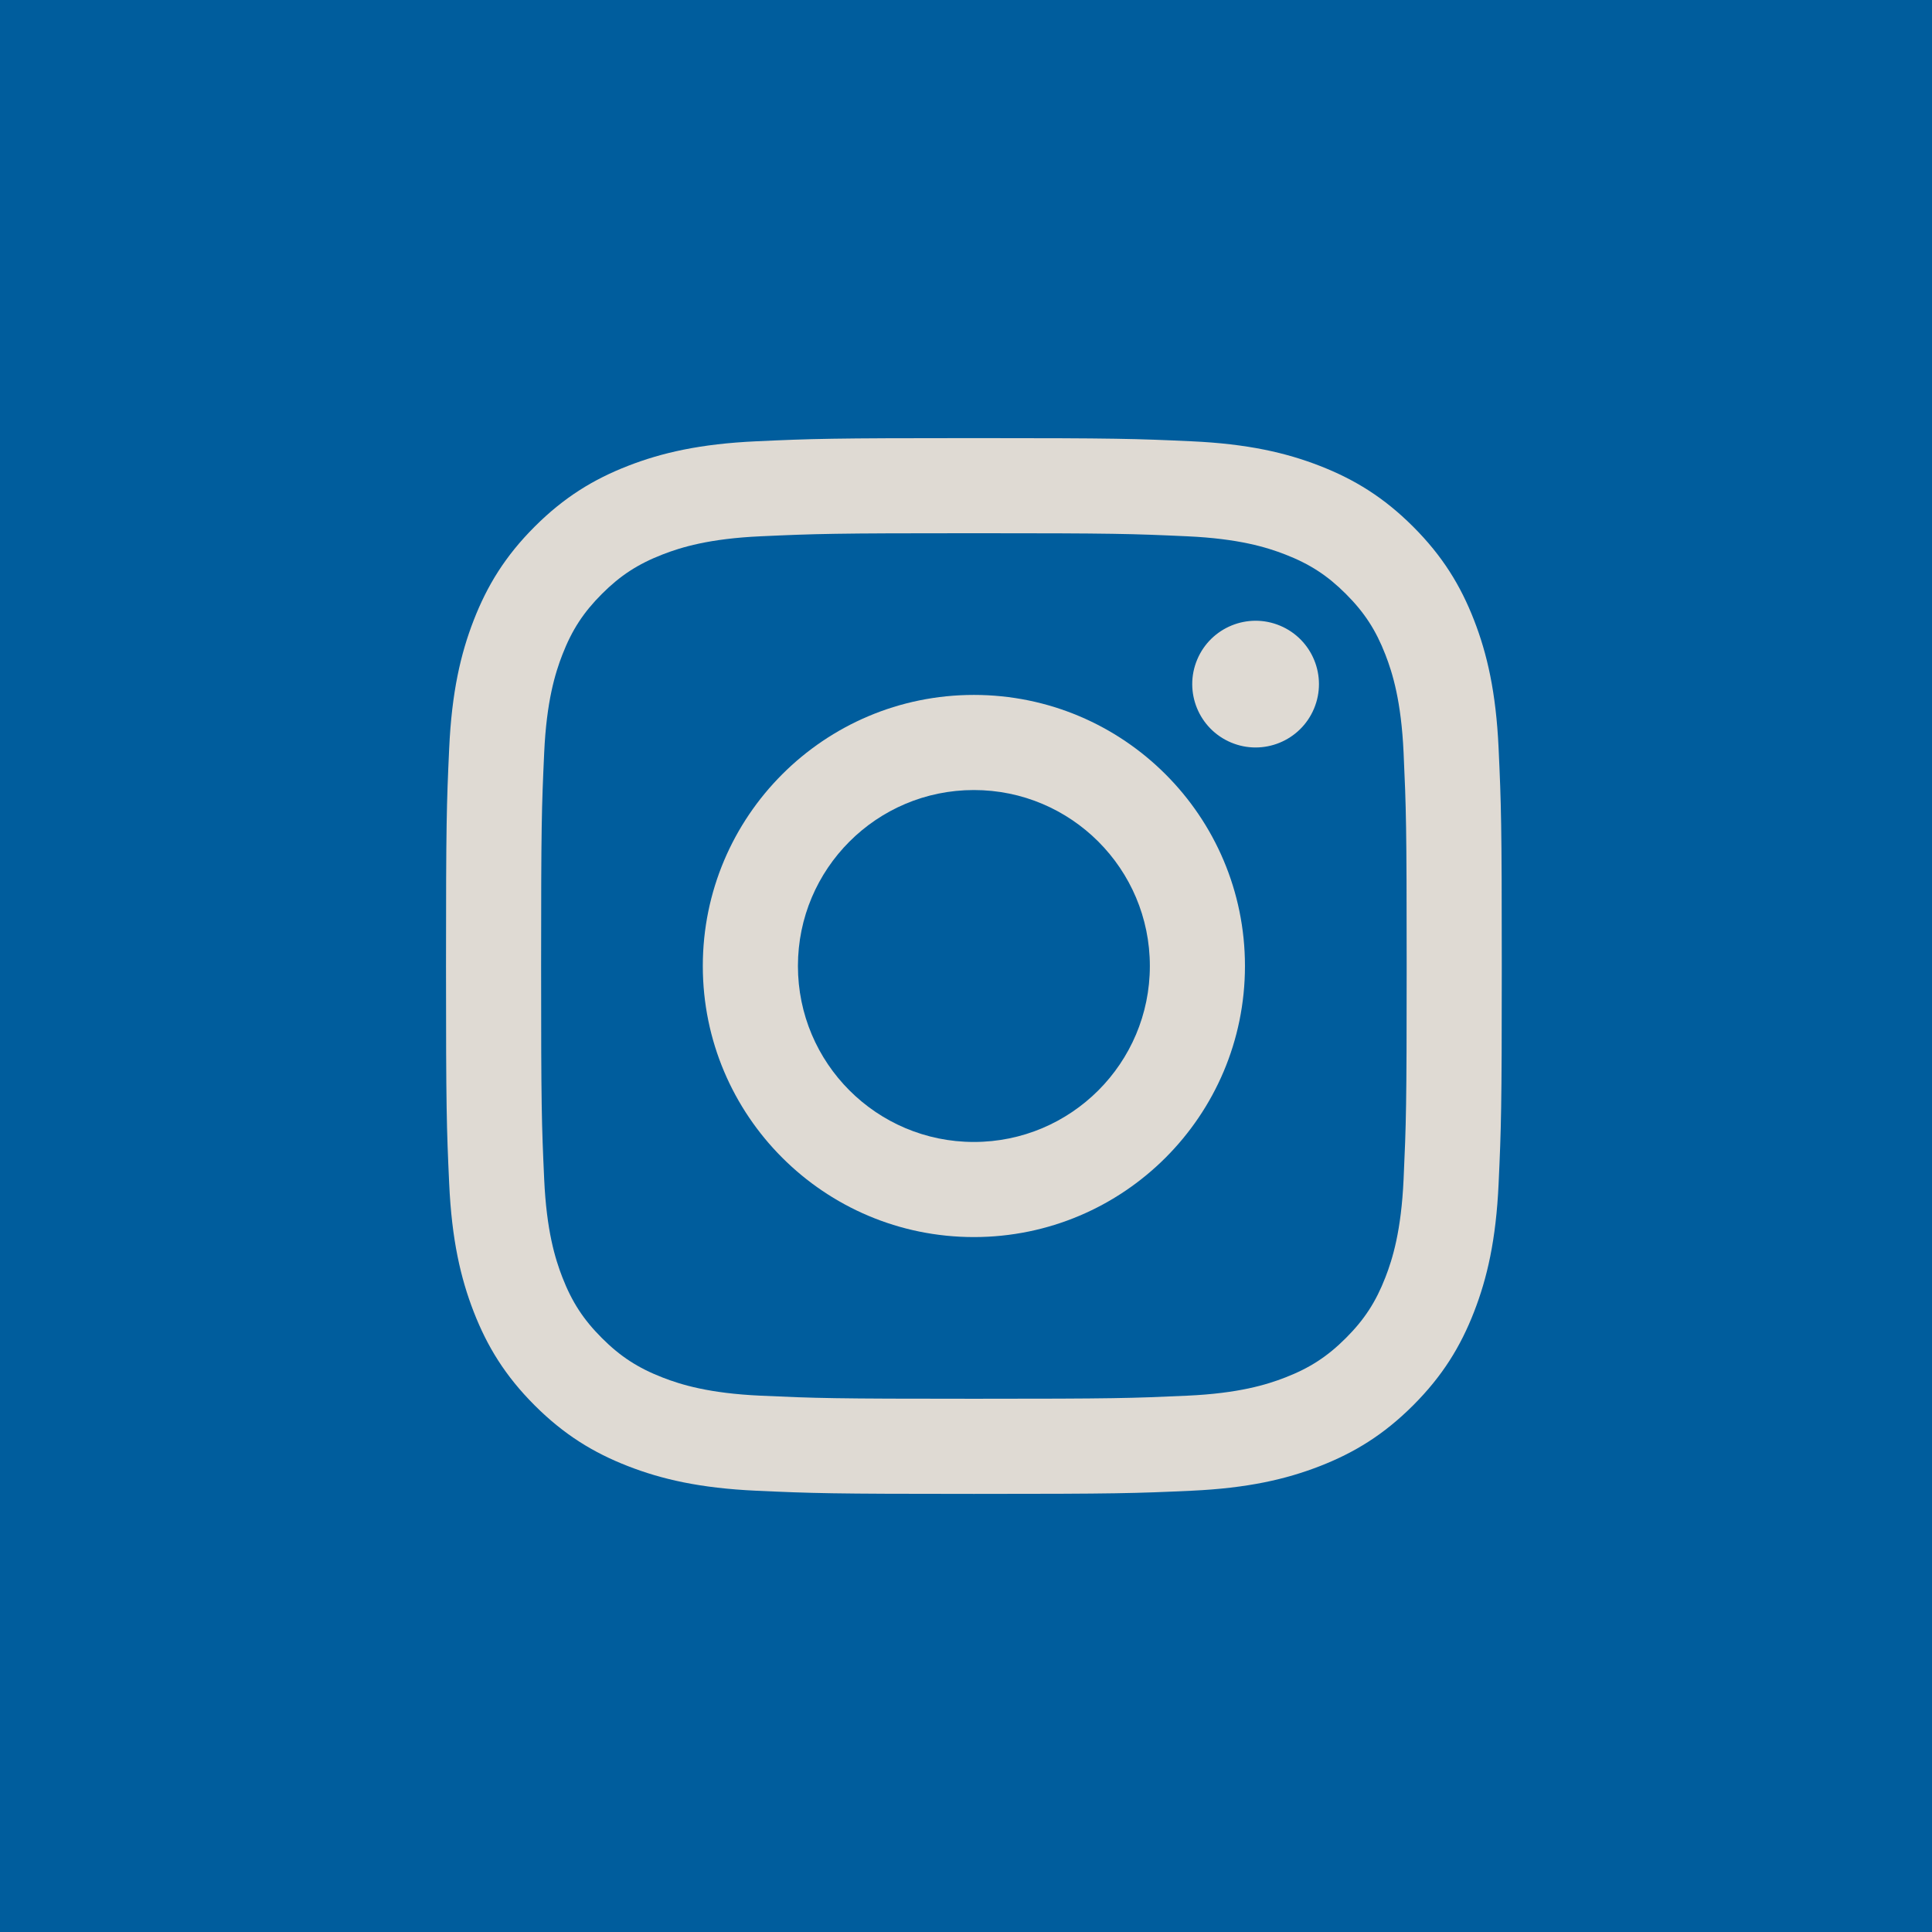 <?xml version="1.0" encoding="UTF-8"?>
<svg id="Laag_1" data-name="Laag 1" xmlns="http://www.w3.org/2000/svg" viewBox="0 0 1532.47 1532.47">
  <defs>
    <style>
      .cls-1 {
        fill: #005d9d;
      }

      .cls-2 {
        fill: #dfdad3;
      }
    </style>
  </defs>
  <rect class="cls-1" width="1532.47" height="1532.47"/>
  <g>
    <circle class="cls-2" cx="996.01" cy="542.72" r="50.25" transform="translate(109.54 1250.36) rotate(-67.19)"/>
    <path class="cls-2" d="M772.49,551.21c-118.75,0-215.02,96.27-215.02,215.02s96.27,215.02,215.02,215.02,215.02-96.27,215.02-215.02-96.27-215.02-215.02-215.02ZM772.49,905.81c-77.08,0-139.57-62.49-139.57-139.58s62.49-139.57,139.57-139.57,139.58,62.49,139.58,139.57-62.49,139.58-139.58,139.58Z"/>
    <path class="cls-2" d="M1188.7,593.6c-2.04-44.57-9.11-75.01-19.46-101.65-10.7-27.53-25.02-50.89-48.3-74.16-23.28-23.28-46.63-37.59-74.16-48.3-26.63-10.35-57.07-17.43-101.64-19.46-44.66-2.04-58.92-2.52-172.64-2.52s-127.98.48-172.64,2.52c-44.57,2.04-75.01,9.11-101.64,19.46-27.54,10.7-50.89,25.02-74.17,48.3-23.28,23.28-37.59,46.63-48.3,74.16-10.35,26.64-17.43,57.08-19.46,101.65-2.04,44.66-2.52,58.92-2.52,172.64s.48,127.98,2.52,172.64c2.03,44.57,9.11,75,19.46,101.64,10.7,27.54,25.02,50.89,48.3,74.17,23.28,23.28,46.63,37.6,74.17,48.3,26.63,10.35,57.07,17.43,101.64,19.46,44.66,2.03,58.92,2.52,172.64,2.52s127.98-.48,172.64-2.52c44.57-2.04,75.01-9.11,101.64-19.46,27.54-10.7,50.89-25.02,74.16-48.3,23.28-23.28,37.6-46.63,48.3-74.17,10.36-26.63,17.43-57.07,19.46-101.64,2.04-44.66,2.52-58.92,2.52-172.64s-.48-127.98-2.52-172.64ZM1113.33,935.43c-1.86,40.82-8.69,63-14.42,77.75-7.59,19.54-16.67,33.49-31.32,48.14-14.65,14.65-28.6,23.73-48.15,31.32-14.75,5.73-36.93,12.56-77.75,14.42-44.15,2.01-57.39,2.44-169.2,2.44s-125.05-.43-169.2-2.44c-40.82-1.86-63-8.68-77.75-14.42-19.55-7.6-33.5-16.67-48.15-31.32-14.65-14.65-23.73-28.6-31.32-48.14-5.73-14.76-12.56-36.93-14.42-77.75-2.01-44.15-2.44-57.4-2.44-169.2s.43-125.05,2.44-169.2c1.86-40.82,8.69-63,14.42-77.75,7.59-19.55,16.67-33.49,31.32-48.15,14.65-14.65,28.6-23.73,48.15-31.32,14.75-5.73,36.93-12.56,77.75-14.42,44.15-2.01,57.4-2.44,169.2-2.44s125.05.43,169.2,2.44c40.82,1.86,63,8.69,77.75,14.42,19.55,7.6,33.49,16.67,48.15,31.32,14.65,14.65,23.73,28.6,31.32,48.15,5.73,14.75,12.56,36.93,14.42,77.75,2.01,44.15,2.44,57.4,2.44,169.2s-.43,125.05-2.44,169.2Z"/>
  </g>
</svg>